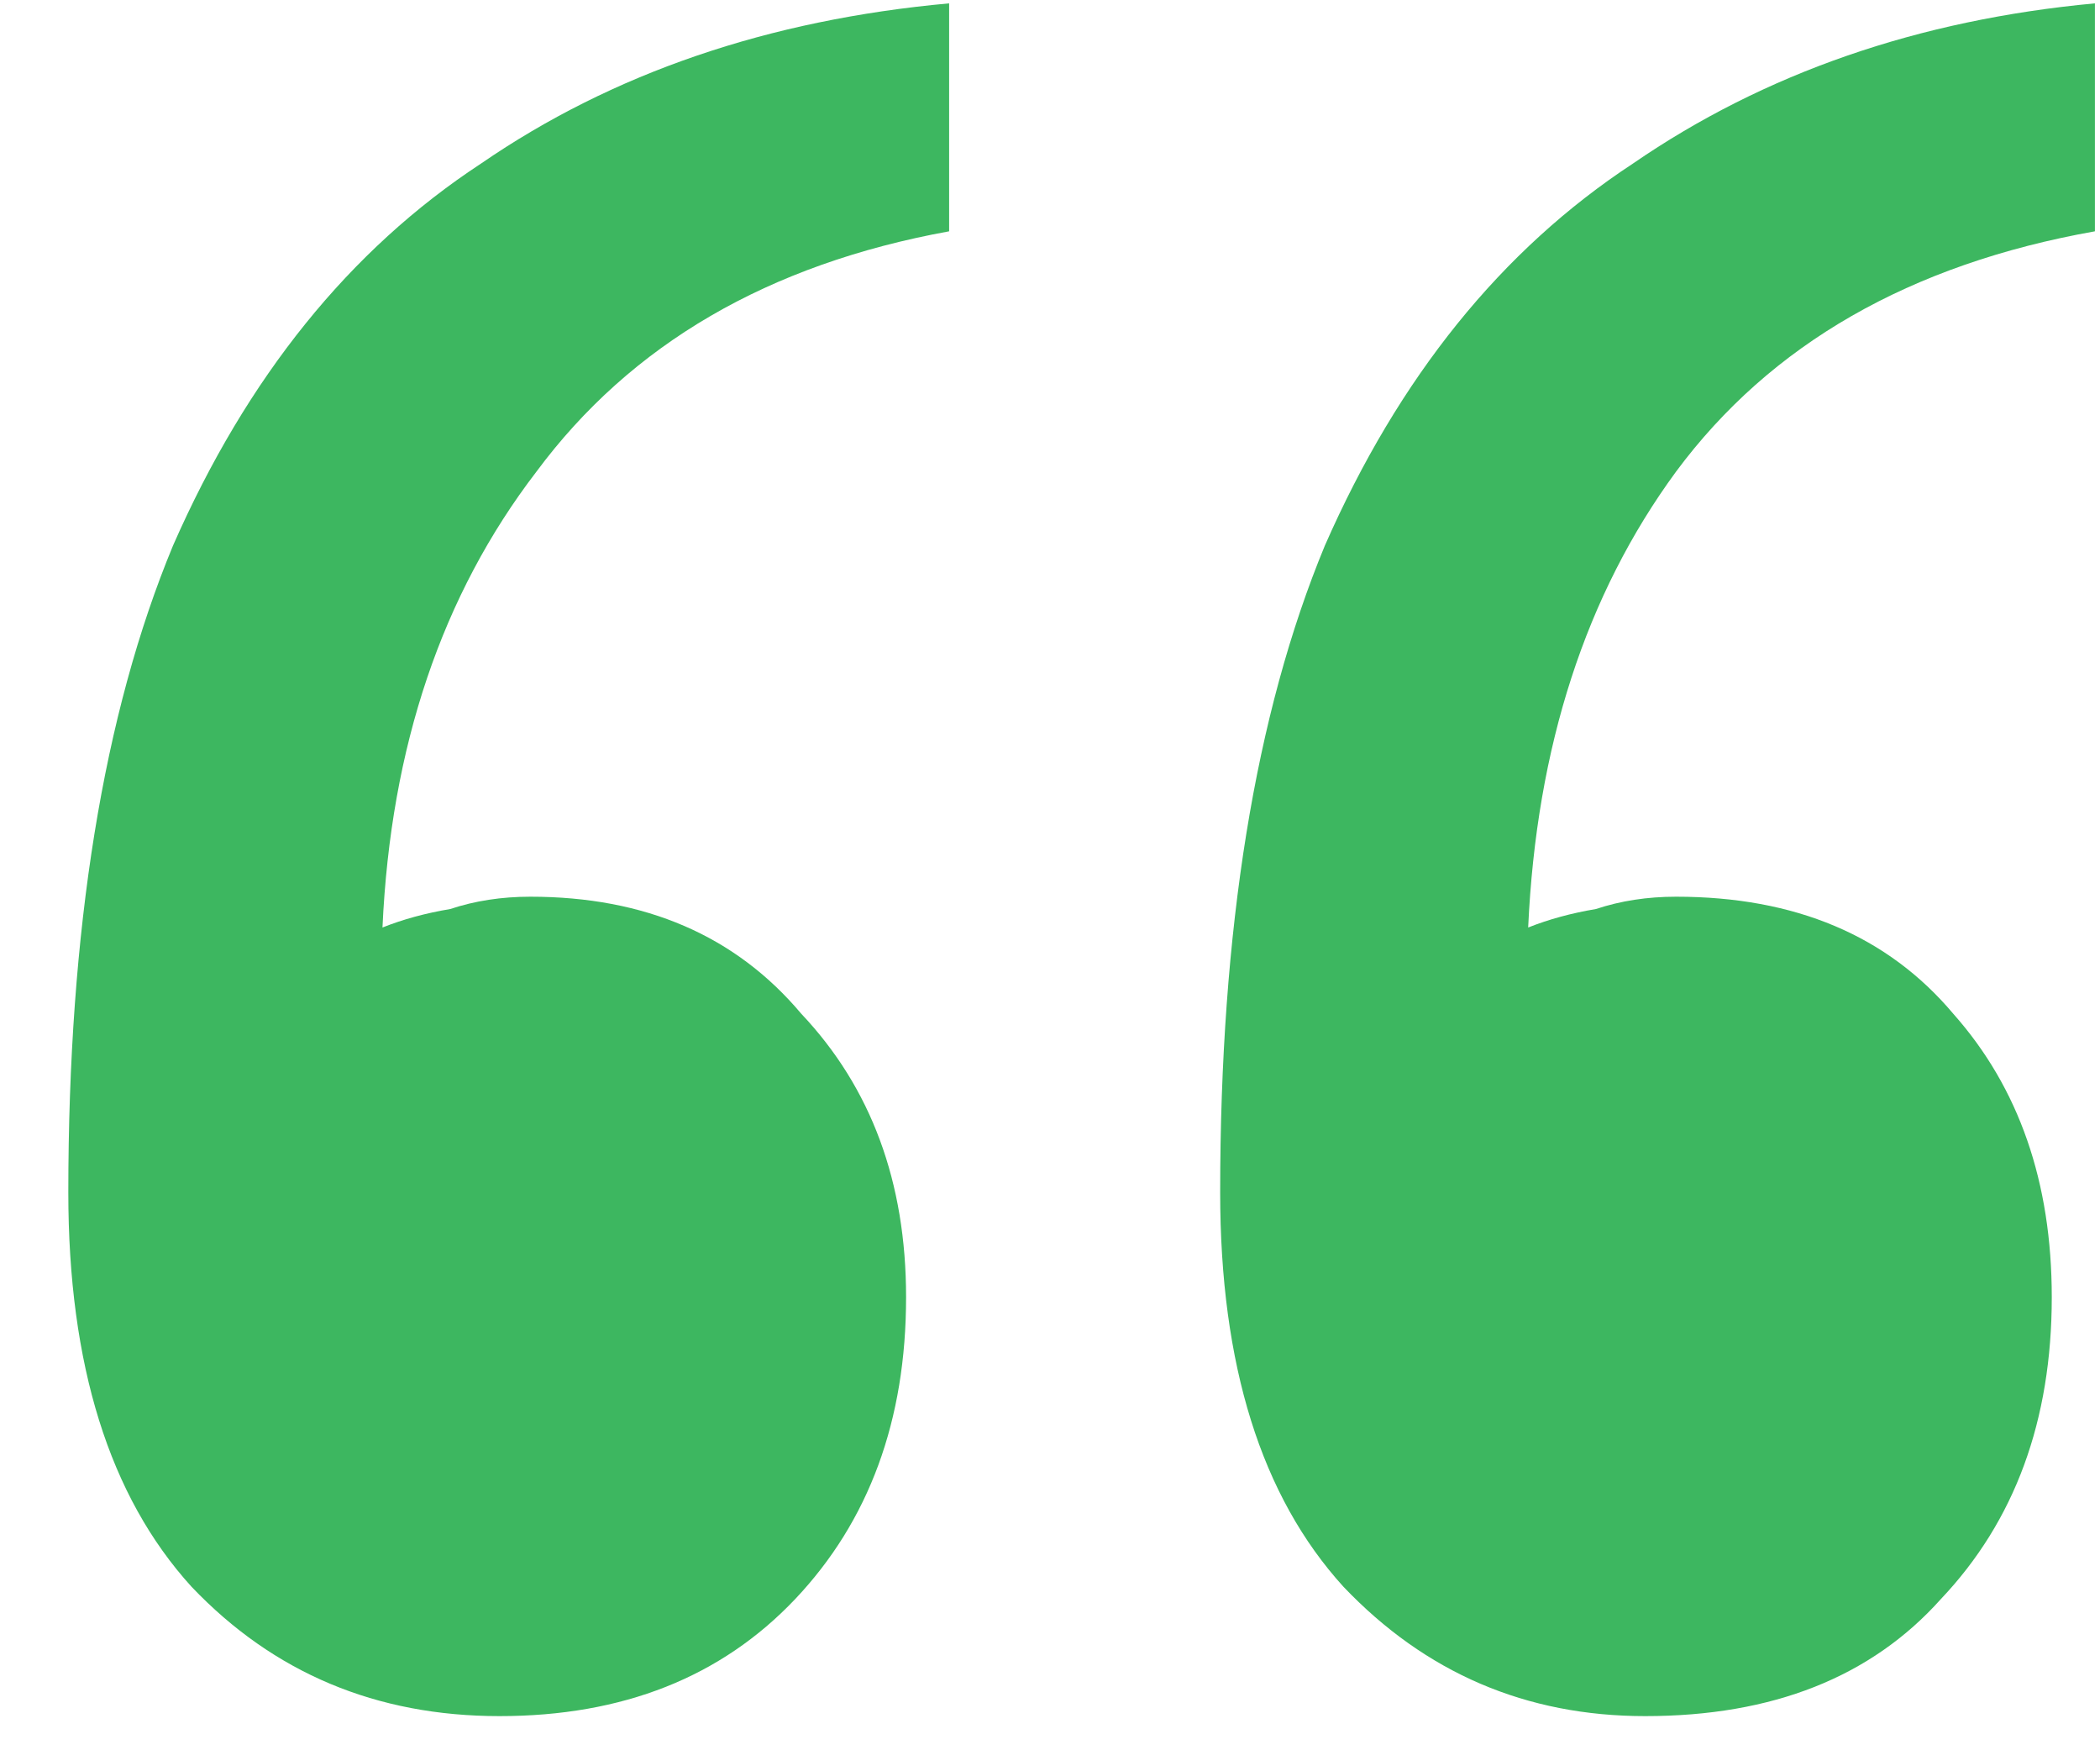 <svg xmlns="http://www.w3.org/2000/svg" width="30" height="25" viewBox="0 0 30 25" fill="none"><path d="M29.927 3.304C27.288 3.773 25.293 4.917 23.944 6.736C22.653 8.496 21.949 10.667 21.831 13.248C22.125 13.131 22.448 13.043 22.799 12.984C23.151 12.867 23.533 12.808 23.944 12.808C25.645 12.808 26.965 13.365 27.904 14.48C28.842 15.536 29.311 16.885 29.311 18.528C29.311 20.288 28.784 21.725 27.727 22.84C26.73 23.955 25.322 24.512 23.503 24.512C21.802 24.512 20.365 23.896 19.192 22.664C18.018 21.373 17.431 19.496 17.431 17.032C17.431 13.277 17.93 10.197 18.927 7.792C19.983 5.387 21.45 3.568 23.328 2.336C25.205 1.045 27.405 0.283 29.927 0.048V3.304ZM13.559 3.304C10.978 3.773 9.013 4.917 7.664 6.736C6.314 8.496 5.581 10.667 5.464 13.248C5.757 13.131 6.08 13.043 6.432 12.984C6.784 12.867 7.165 12.808 7.576 12.808C9.218 12.808 10.509 13.365 11.447 14.48C12.445 15.536 12.944 16.885 12.944 18.528C12.944 20.288 12.415 21.725 11.36 22.84C10.303 23.955 8.896 24.512 7.136 24.512C5.376 24.512 3.909 23.896 2.736 22.664C1.562 21.373 0.976 19.496 0.976 17.032C0.976 13.277 1.474 10.197 2.472 7.792C3.528 5.387 4.994 3.568 6.872 2.336C8.749 1.045 10.978 0.283 13.559 0.048V3.304Z" fill="#3DB760"></path></svg>